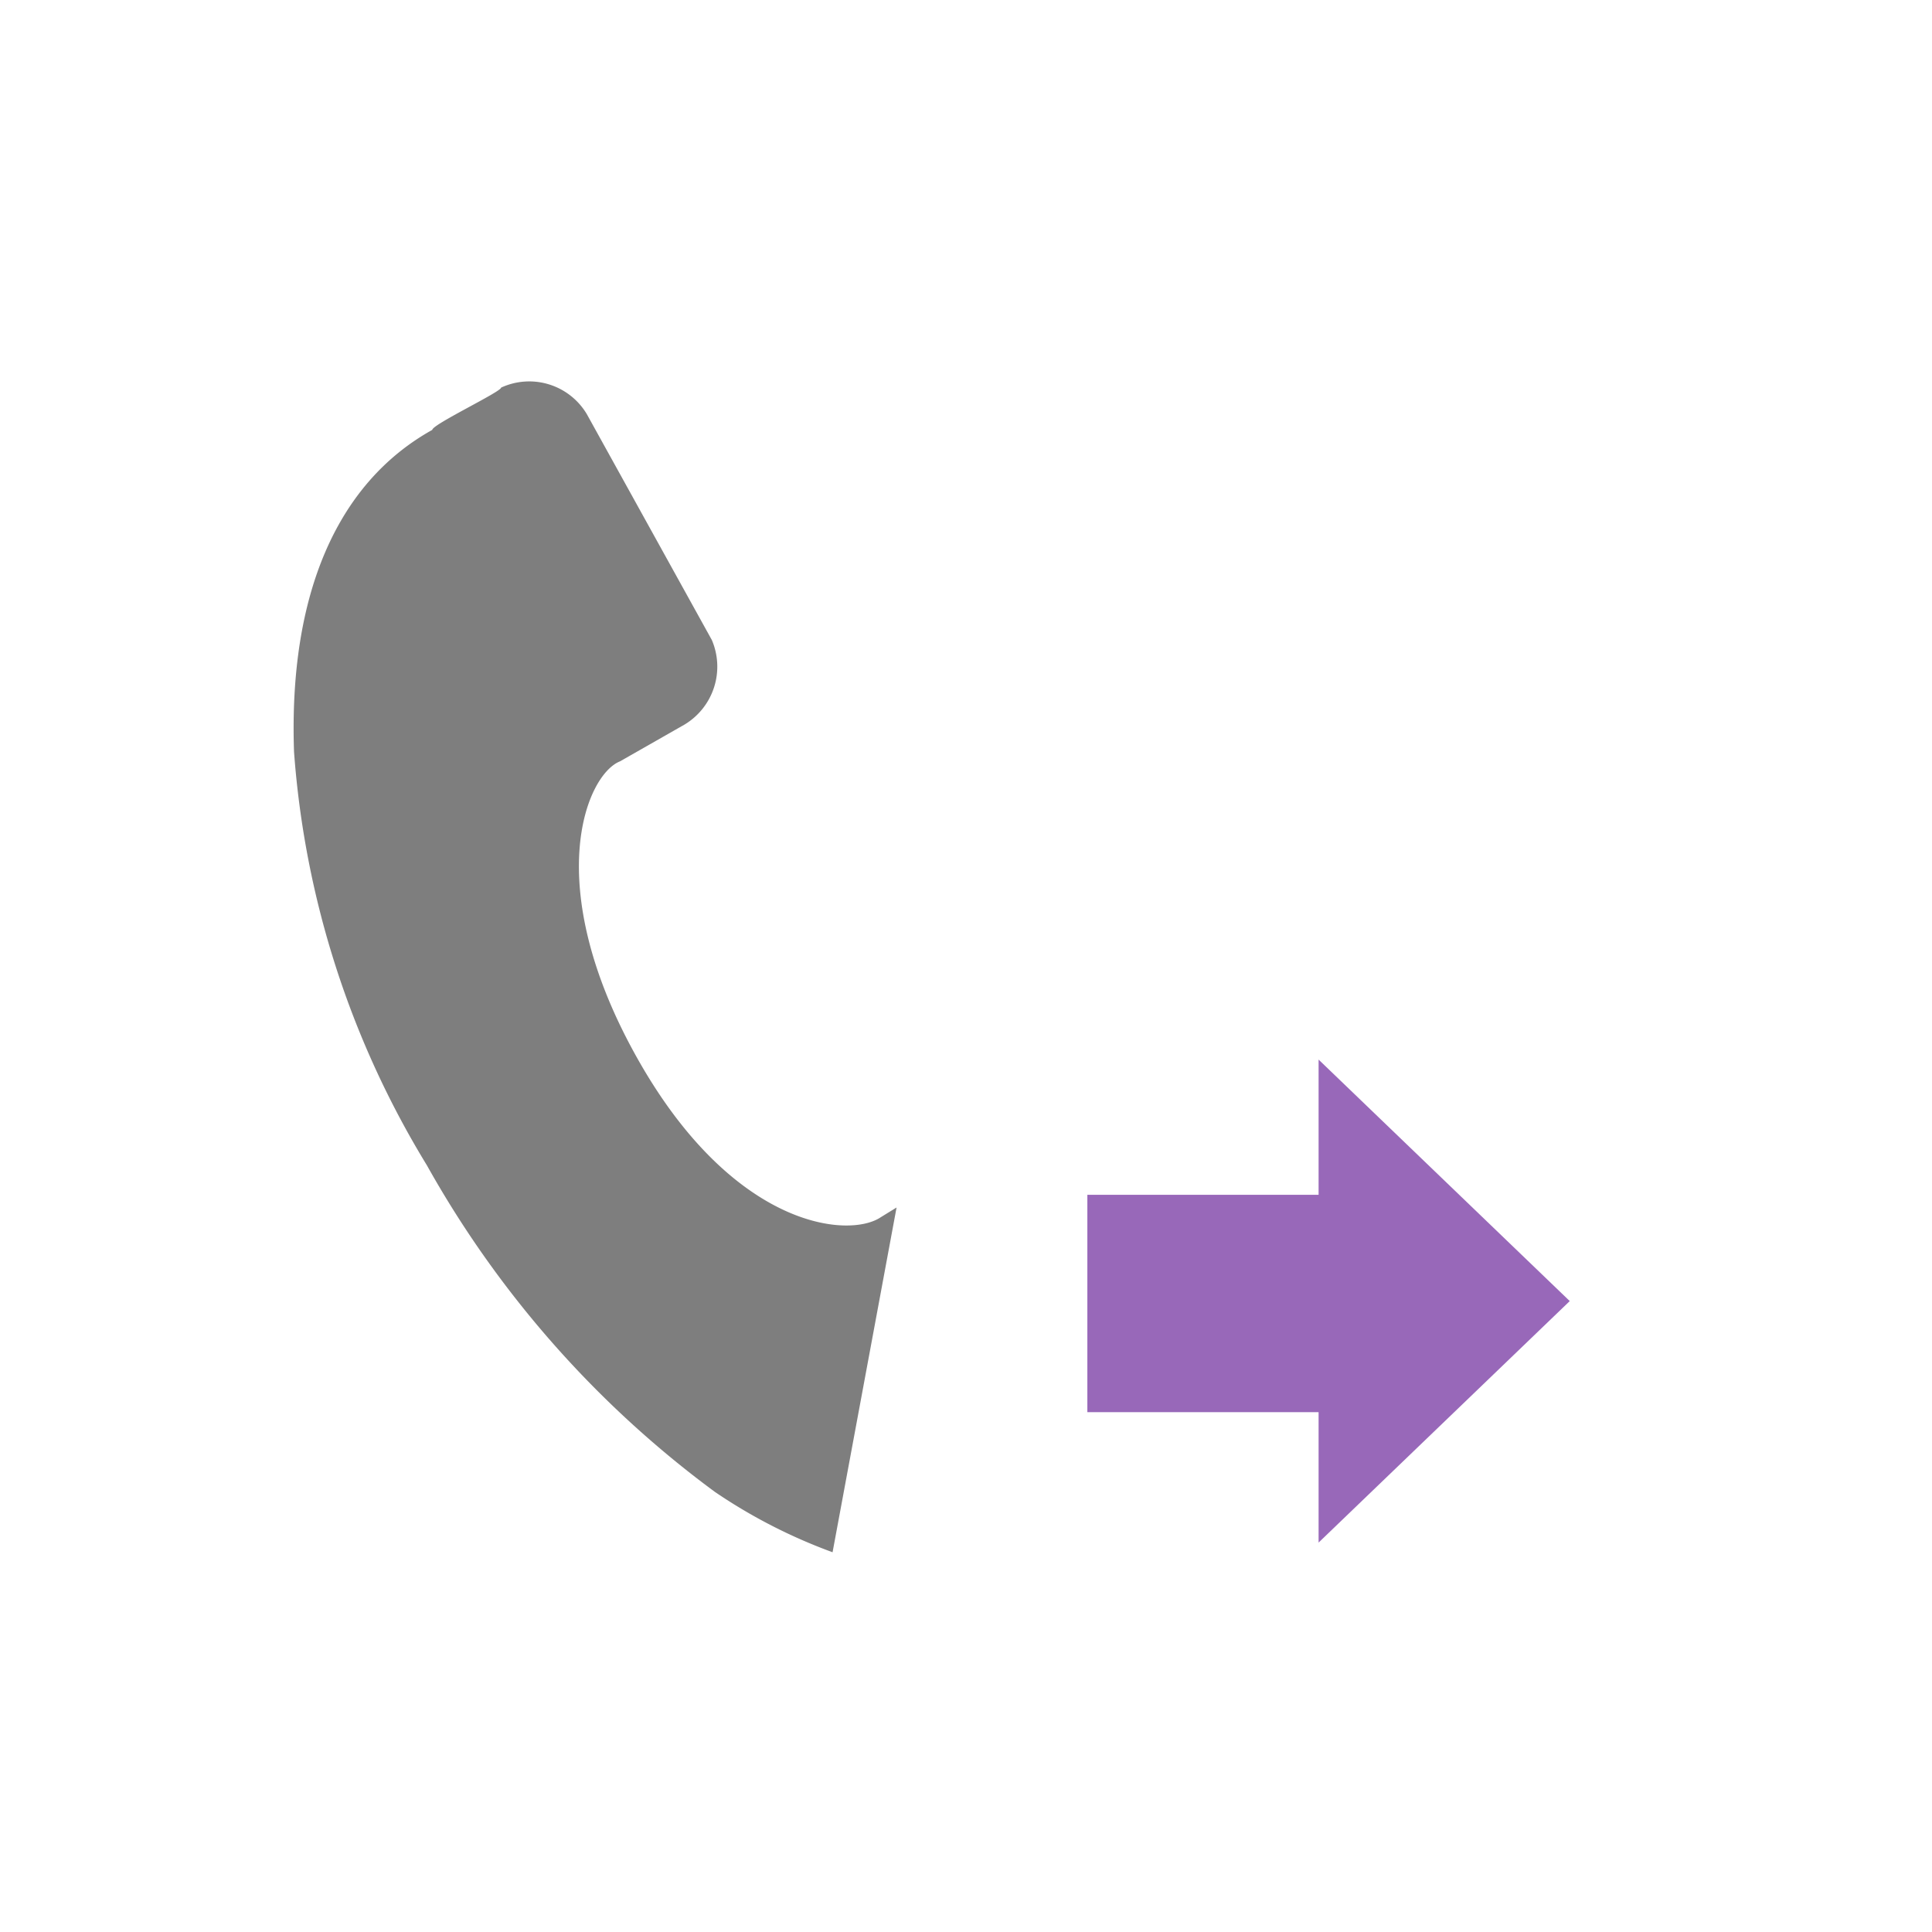 <svg xmlns="http://www.w3.org/2000/svg" viewBox="0 0 32 32"><polygon points="26 21.55 21.84 17.55 21.84 19.79 18.01 19.79 18.01 23.39 21.84 23.39 21.84 25.55 26 21.55" style="fill:#9868b9"/><path d="M14.85,20l-.26.16c-.53.36-2.46.19-4.05-2.66s-.83-4.67-.27-4.89L11.34,12a1.12,1.12,0,0,0,.45-1.4L9.72,6.86A1.11,1.11,0,0,0,8.3,6.42c0,.07-1.14.61-1.14.7C5.58,8,4.78,9.85,4.87,12.45a15.25,15.25,0,0,0,2.2,6.85,17.07,17.07,0,0,0,4.77,5.41,8.87,8.87,0,0,0,1.95,1Z" style="fill:#7e7e7e"/></svg>
